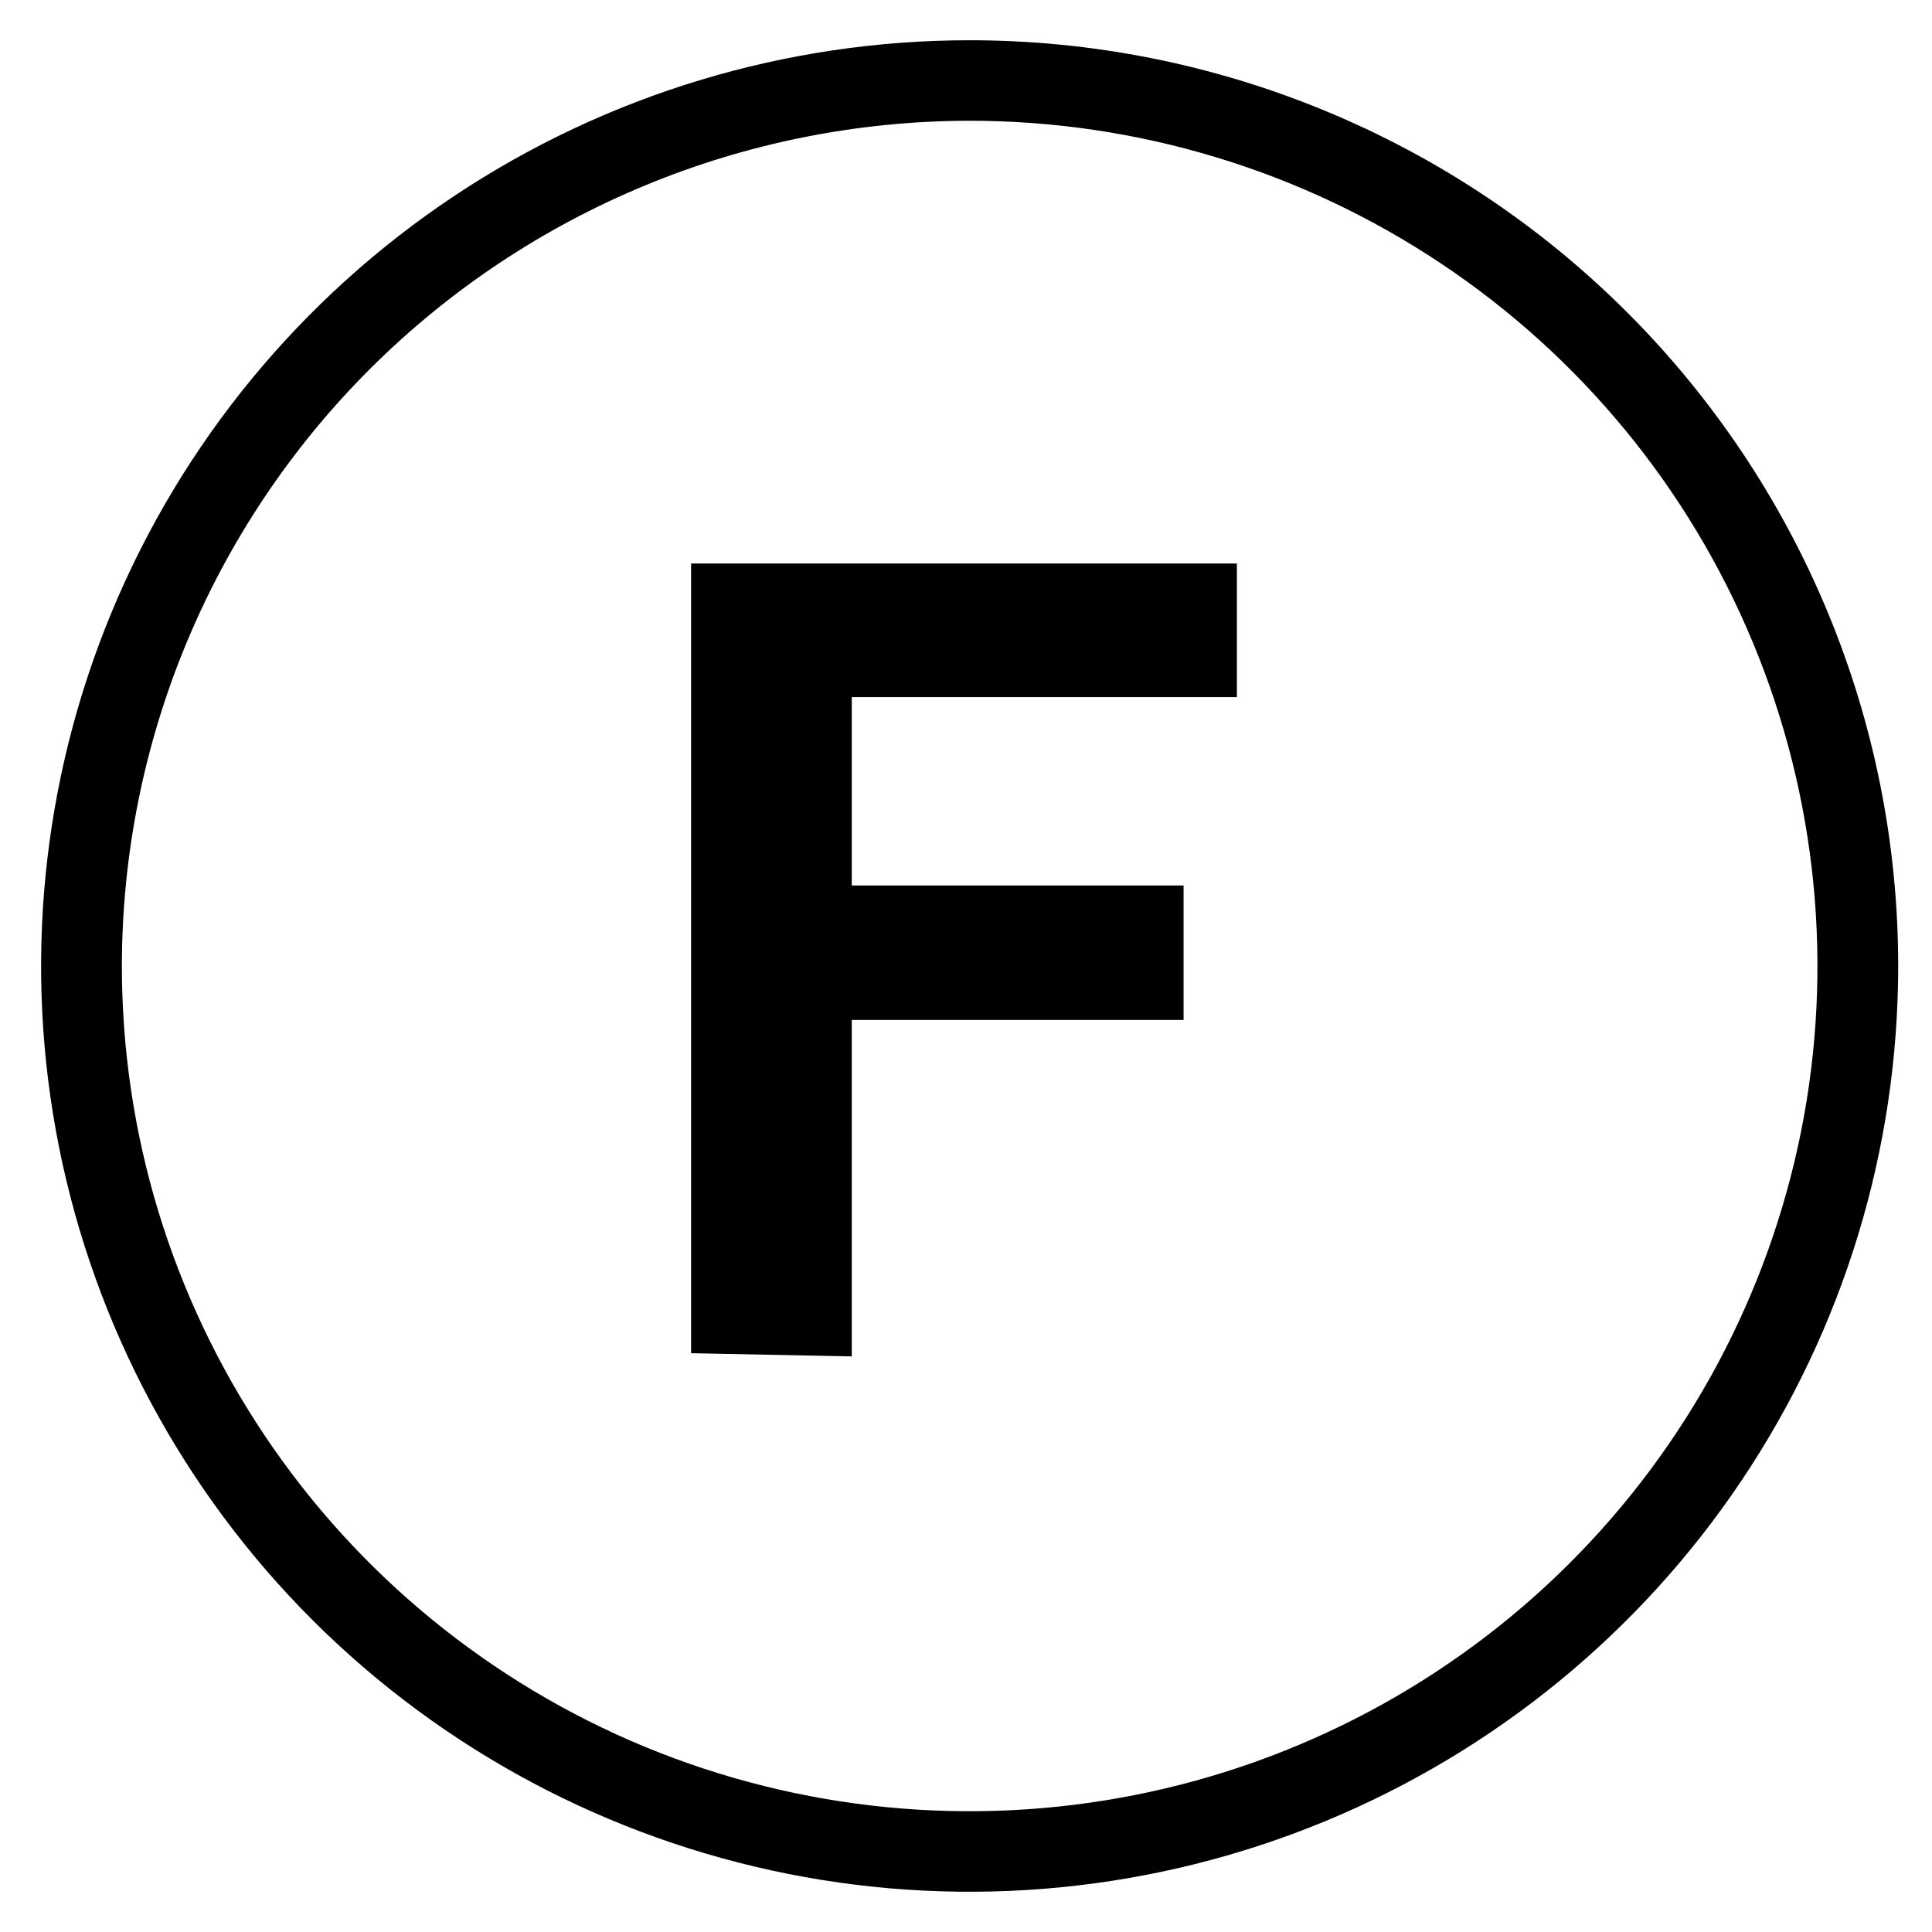 <svg width="24" height="24" viewBox="0 0 24 24" fill="none" xmlns="http://www.w3.org/2000/svg">
<path d="M8.585 16.81V7H15.365V8.66H10.581V11H14.703V12.67H10.581V16.85L8.585 16.81Z" fill="black"/>
<path d="M12.045 1.5C14.128 1.5 16.164 2.116 17.896 3.27C19.628 4.423 20.978 6.063 21.775 7.982C22.572 9.9 22.781 12.012 22.375 14.048C21.968 16.085 20.965 17.956 19.492 19.425C18.019 20.893 16.143 21.893 14.1 22.298C12.057 22.703 9.939 22.495 8.015 21.701C6.091 20.906 4.446 19.56 3.289 17.834C2.131 16.107 1.514 14.077 1.514 12C1.516 9.216 2.627 6.547 4.601 4.578C6.576 2.61 9.253 1.503 12.045 1.5ZM12.045 0.5C9.764 0.5 7.534 1.174 5.637 2.438C3.74 3.702 2.262 5.498 1.389 7.599C0.516 9.7 0.287 12.013 0.732 14.243C1.177 16.474 2.276 18.523 3.889 20.132C5.502 21.74 7.558 22.835 9.795 23.279C12.033 23.723 14.352 23.495 16.459 22.625C18.567 21.754 20.369 20.28 21.636 18.389C22.903 16.498 23.58 14.274 23.58 12C23.58 8.95 22.365 6.025 20.201 3.868C18.038 1.712 15.104 0.5 12.045 0.5Z" fill="black"/>
</svg>
